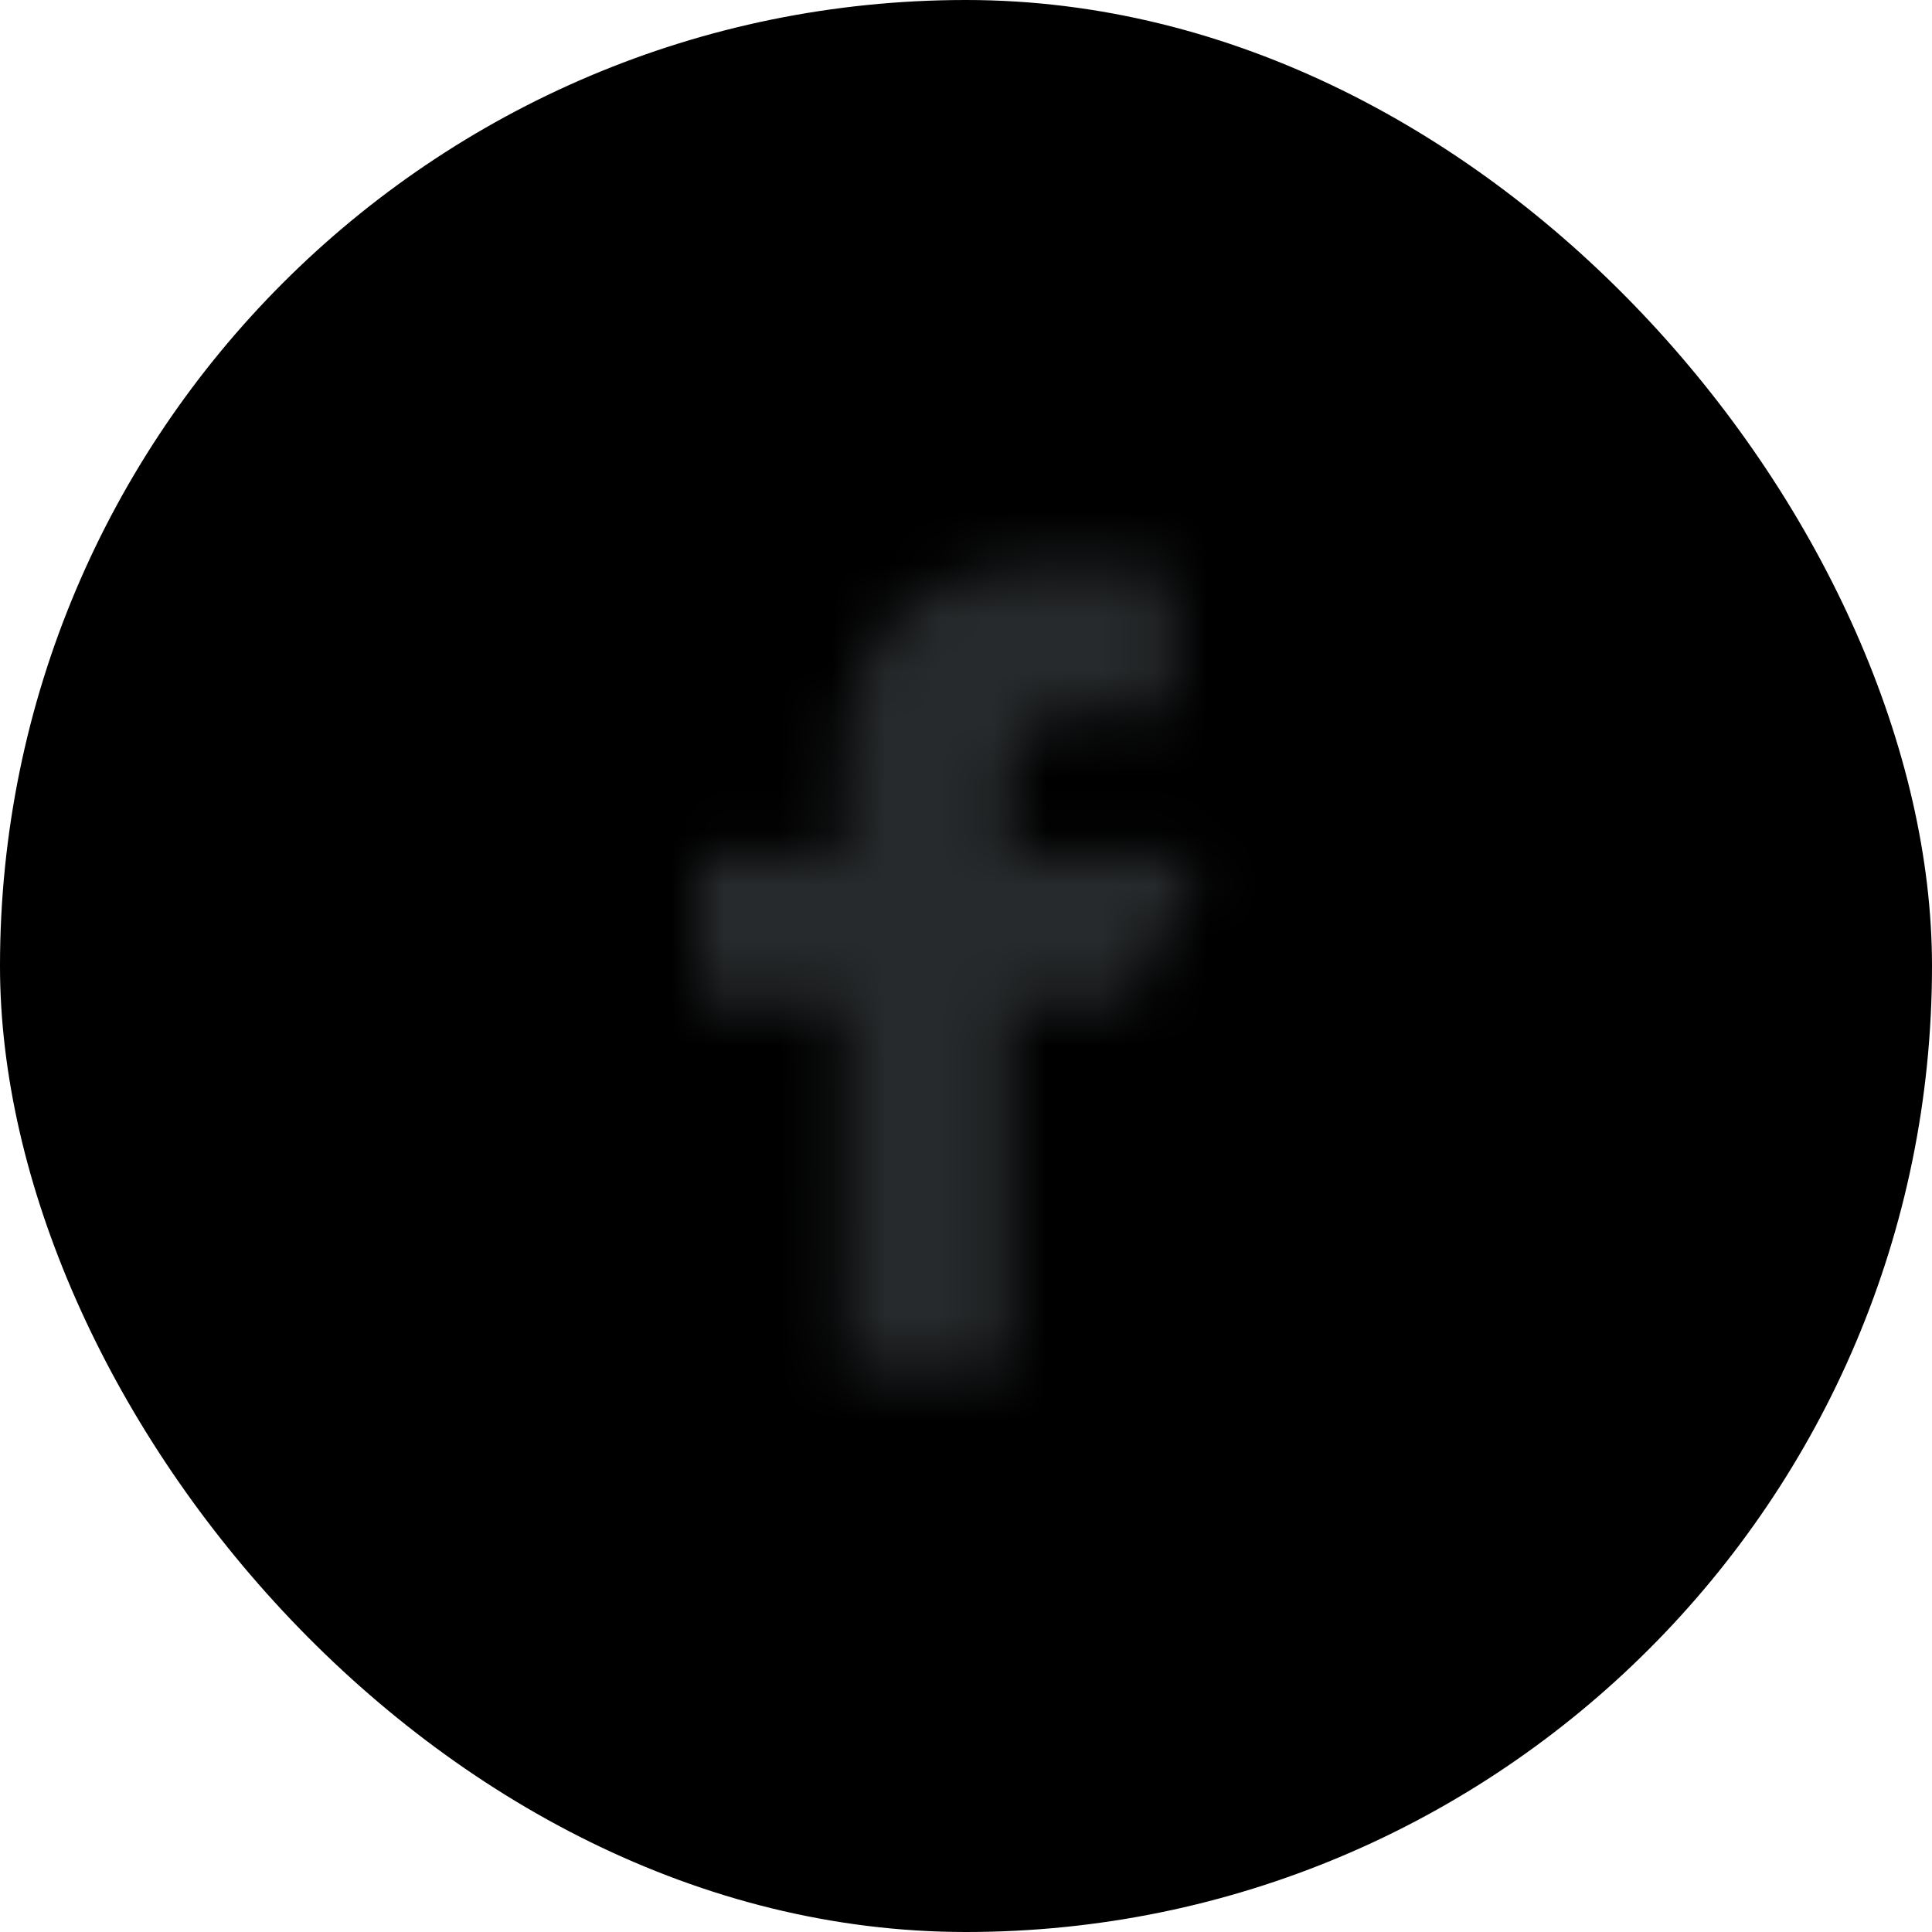 <svg width="36" height="36" viewBox="0 0 36 36" version="1.1" xmlns="http://www.w3.org/2000/svg" xmlns:xlink="http://www.w3.org/1999/xlink"><title>Button/Icon - Rounded</title><defs><rect id="path-1" x="0" y="0" width="36" height="36" rx="18"/><path d="M7.749 17.5l-.022-6.818H5V7.955h2.727V6.25c0-2.53 1.567-3.75 3.825-3.75 1.081 0 2.01.08 2.281.116v2.645h-1.565c-1.228 0-1.466.584-1.466 1.44v1.254h3.573l-1.364 2.727h-2.209V17.5H7.75z" id="path-3"/></defs><g id="*-Website-Template" stroke="none" stroke-width="1" fill="none" fill-rule="evenodd"><g id="02---Content-Page-Copy" transform="translate(-924 -1083)"><g id="Button/Icon---Rounded" transform="translate(924 1083)"><g id="Mixin/Button/Fill---Rounded"><mask id="mask-2" fill="transparent"><use xlink:href="#path-1"/></mask><use id="Mask" fill="#00000000" fill-rule="evenodd" xlink:href="#path-1"/><g id="Mixin/Fill/Facebook" mask="url(#mask-2)" fill-rule="evenodd" fill="#00000000"><path id="Box" d="M0 0h36v36H0z"/></g></g><g id="Icon/App/Facebook" transform="translate(8 8)"><path id="Bounding-Box" d="M0 0h20v20H0z"/><mask id="mask-4" fill="#fff"><use xlink:href="#path-3"/></mask><g id="Mixin/Fill/White" mask="url(#mask-4)" fill-rule="evenodd" fill="#272a2ccc"><path id="Box" d="M0 0h20v20H0z"/></g></g></g></g></g></svg>